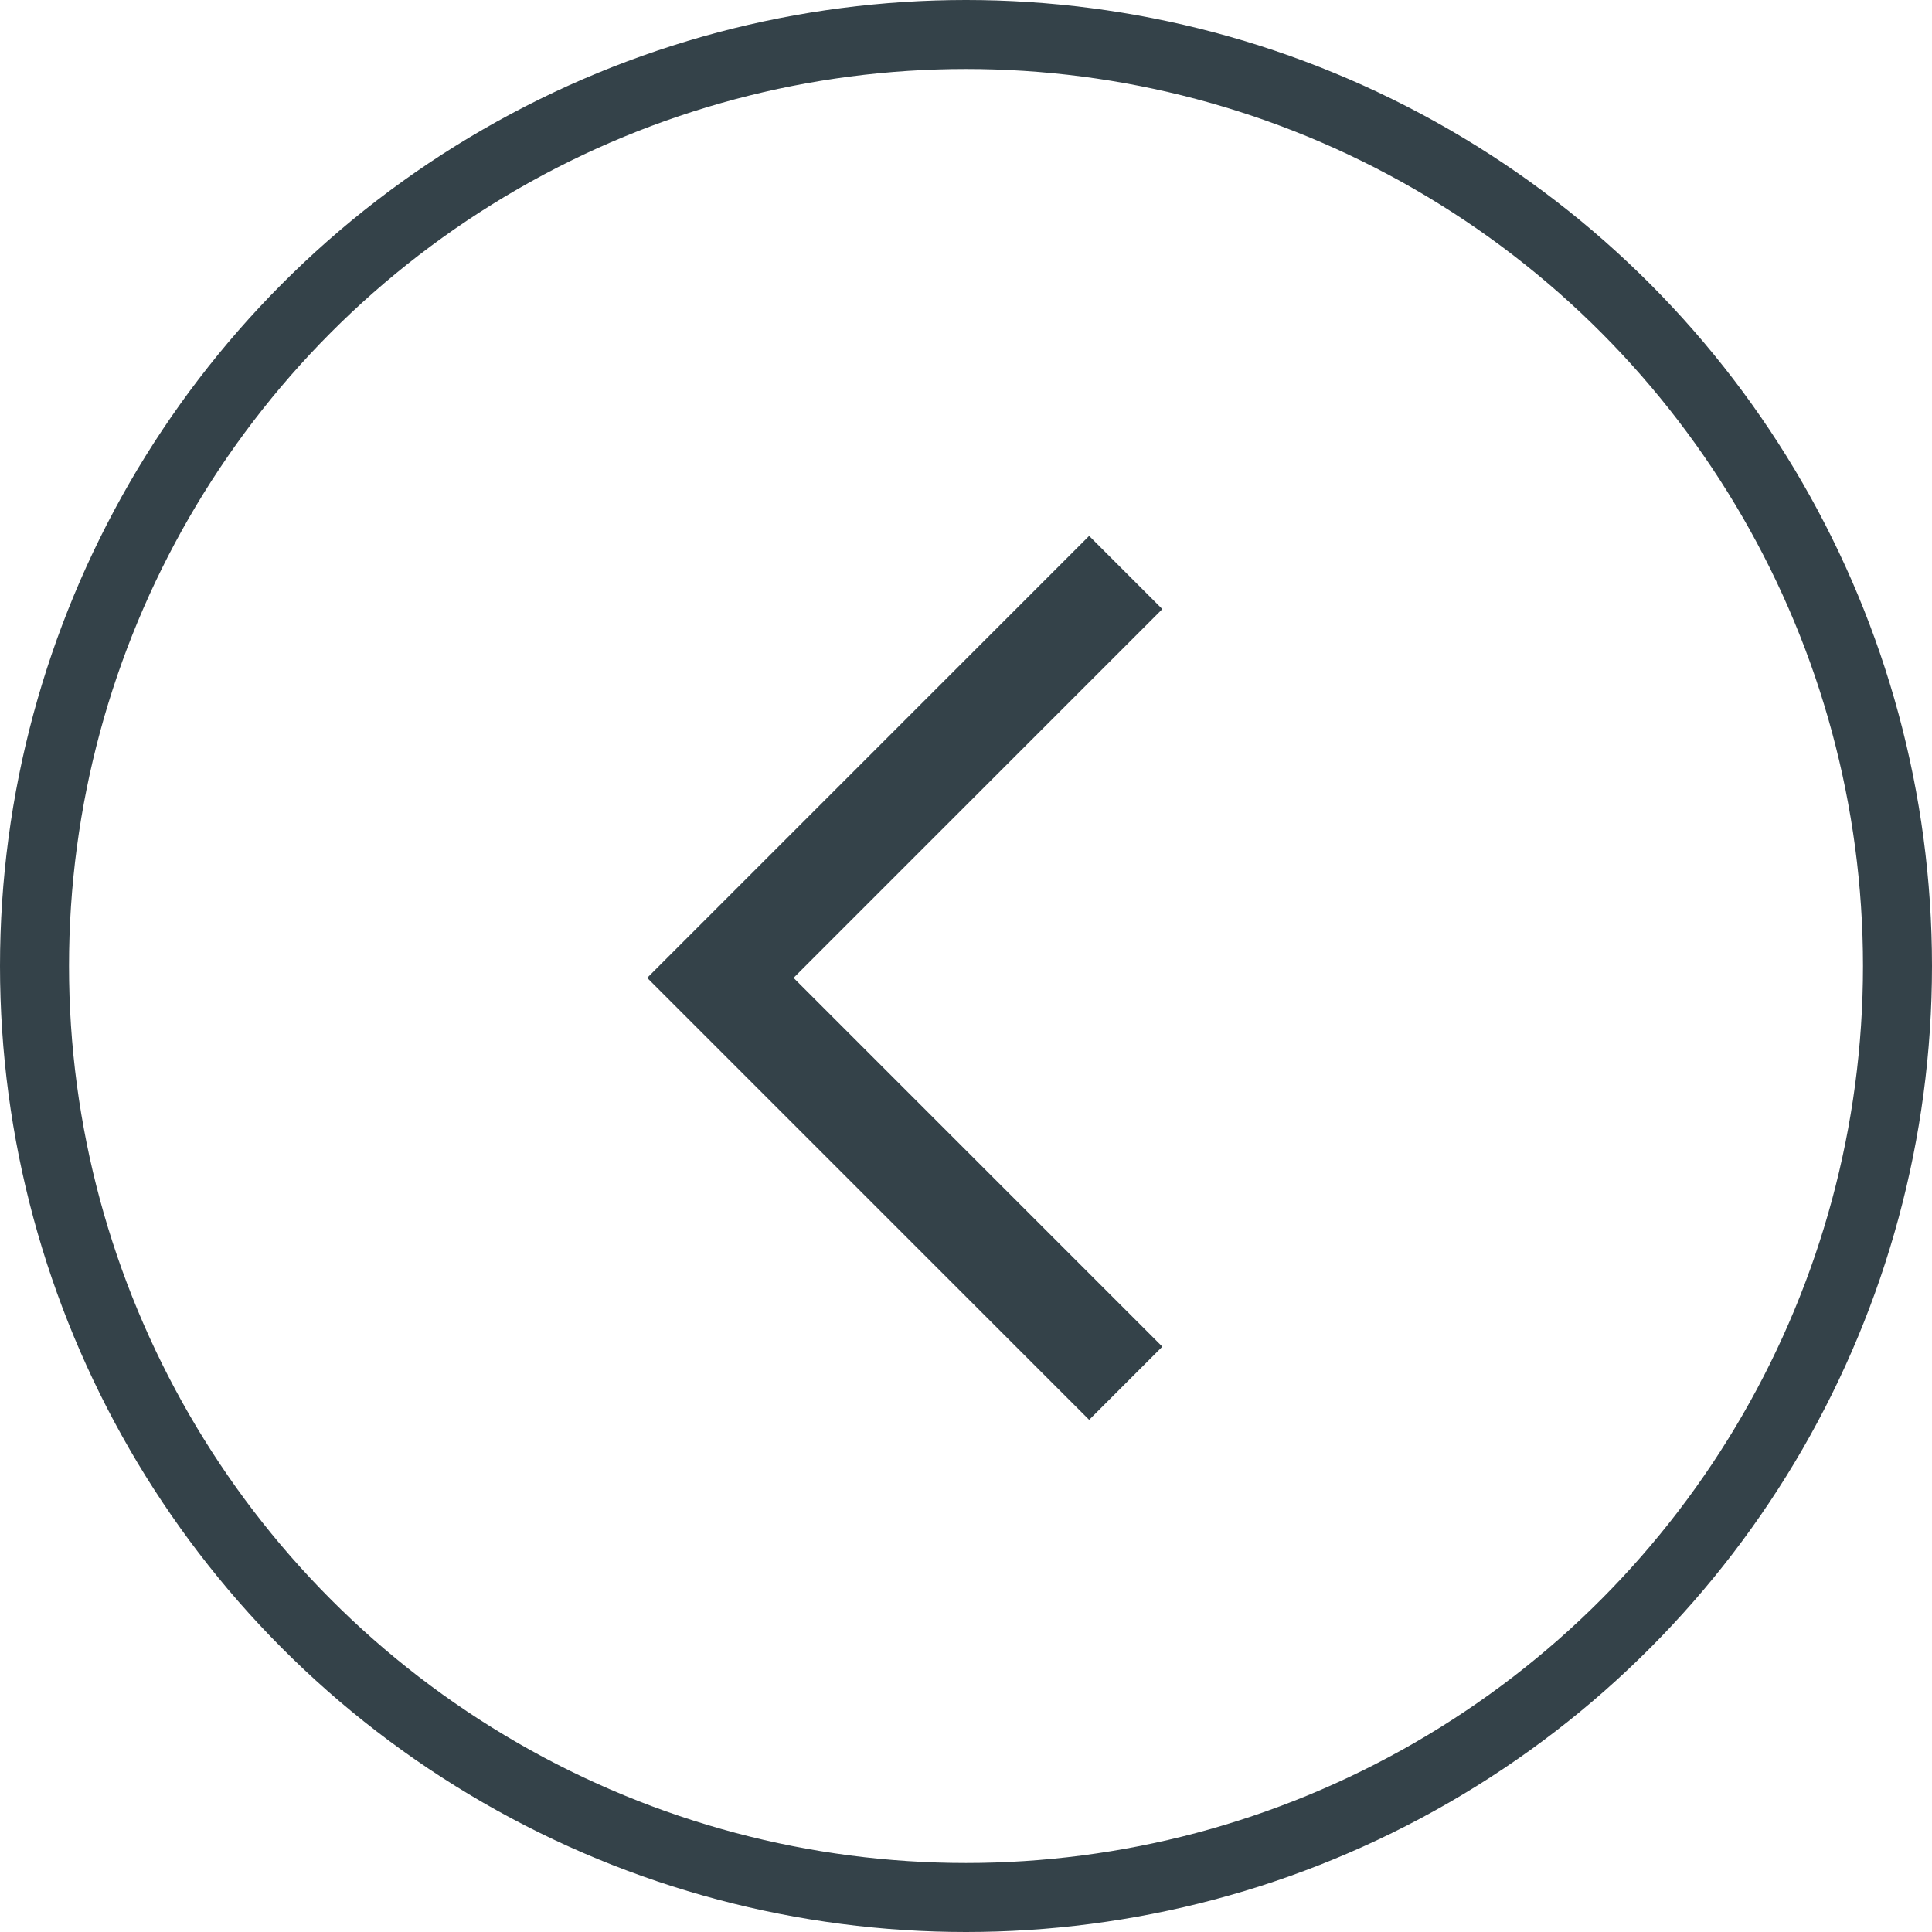<svg xmlns="http://www.w3.org/2000/svg" width="56" height="56" viewBox="0 0 56 56"><g transform="translate(-61 -5420)"><path d="M0,0,11.75,11.75,23.5,0" transform="translate(93.63 5436.594) rotate(90)" fill="none" stroke="#344249" stroke-width="3"/><g transform="translate(61 5420)" fill="none" stroke="#344249" stroke-width="2"><circle cx="28" cy="28" r="28" stroke="none"/><circle cx="28" cy="28" r="27" fill="none"/></g></g></svg>